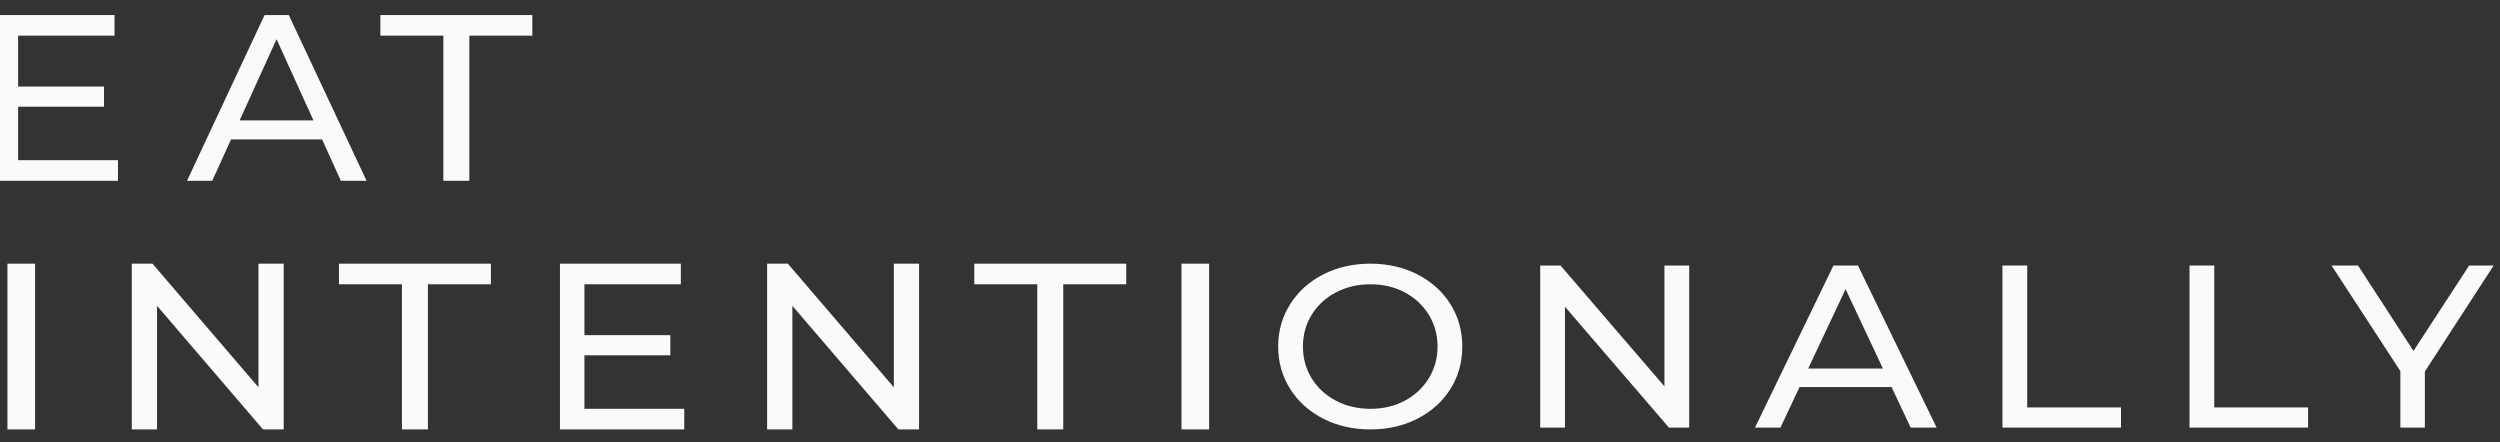 <?xml version="1.0" encoding="utf-8"?>
<svg width="181px" height="32px" viewBox="0 0 181 32" version="1.1" xmlns:xlink="http://www.w3.org/1999/xlink" xmlns="http://www.w3.org/2000/svg">
  <rect x="0" y="0" width="181" height="32" fill="#333333" stroke="none"/>
  <defs>
    <path d="M0 0L13.329 0L13.329 12L0 12L0 0Z" id="path_1" />
    <clipPath id="mask_1">
      <use xlink:href="#path_1" />
    </clipPath>
  </defs>
  <g id="Group-25">
    <path d="M-0.46 1.09L-0.46 13.09L8.54 13.09L8.54 11.598L1.311 11.598L1.311 7.724L7.53 7.724L7.53 6.267L1.311 6.267L1.311 2.581L8.292 2.581L8.292 1.09L-0.46 1.09Z" id="Fill-1" fill="#FAFBF9" fill-rule="evenodd" stroke="none" />
    <path d="M19.155 1.09L13.54 13.09L15.365 13.09L16.728 10.091L23.317 10.091L24.681 13.09L26.54 13.09L20.908 1.09L19.155 1.09ZM20.023 2.838L22.696 8.718L17.348 8.718L20.023 2.838Z" id="Fill-2" fill="#FAFBF9" fill-rule="evenodd" stroke="none" />
    <path d="M27.54 1.09L27.54 2.581L32.099 2.581L32.099 13.09L33.98 13.09L33.98 2.581L38.54 2.581L38.54 1.09L27.54 1.09Z" id="Fill-3" fill="#FAFBF9" fill-rule="evenodd" stroke="none" />
    <path d="M0.54 31.09L2.54 31.09L2.54 19.09L0.54 19.09L0.54 31.09Z" id="Fill-4" fill="#FAFBF9" fill-rule="evenodd" stroke="none" />
    <path d="M18.713 19.09L18.713 28.038L11.04 19.09L9.54 19.09L9.54 31.09L11.369 31.09L11.369 22.142L19.042 31.09L20.54 31.09L20.54 19.09L18.713 19.09Z" id="Fill-5" fill="#FAFBF9" fill-rule="evenodd" stroke="none" />
    <path d="M24.54 19.09L24.54 20.581L29.099 20.581L29.099 31.09L30.98 31.09L30.98 20.581L35.54 20.581L35.54 19.09L24.54 19.09Z" id="Fill-6" fill="#FAFBF9" fill-rule="evenodd" stroke="none" />
    <path d="M40.54 19.09L40.54 31.09L49.54 31.09L49.54 29.597L42.312 29.597L42.312 25.724L48.531 25.724L48.531 24.266L42.312 24.266L42.312 20.581L49.292 20.581L49.292 19.09L40.54 19.09Z" id="Fill-7" fill="#FAFBF9" fill-rule="evenodd" stroke="none" />
    <path d="M64.713 19.09L64.713 28.038L57.04 19.09L55.54 19.09L55.54 31.09L57.368 31.09L57.368 22.142L65.042 31.09L66.54 31.09L66.54 19.09L64.713 19.09Z" id="Fill-8" fill="#FAFBF9" fill-rule="evenodd" stroke="none" />
    <path d="M70.54 19.09L70.54 20.581L75.099 20.581L75.099 31.09L76.98 31.09L76.98 20.581L81.54 20.581L81.54 19.09L70.54 19.09Z" id="Fill-9" fill="#FAFBF9" fill-rule="evenodd" stroke="none" />
    <path d="M85.54 31.09L87.54 31.09L87.54 19.09L85.54 19.09L85.54 31.09Z" id="Fill-10" fill="#FAFBF9" fill-rule="evenodd" stroke="none" />
    <g id="Group-24" transform="translate(92.54 19.09)">
      <g id="Group-13">
        <path d="M0 0L13.329 0L13.329 12L0 12L0 0Z" id="Clip-12" fill="none" fill-rule="evenodd" stroke="none" />
        <g clip-path="url(#mask_1)">
          <path d="M9.164 9.922C9.898 9.53 10.477 8.992 10.902 8.305C11.325 7.617 11.538 6.85 11.538 6C11.538 5.151 11.325 4.383 10.902 3.696C10.477 3.008 9.898 2.469 9.164 2.078C8.429 1.688 7.602 1.492 6.683 1.492C5.762 1.492 4.929 1.688 4.183 2.078C3.436 2.469 2.851 3.008 2.428 3.696C2.003 4.383 1.792 5.151 1.792 6C1.792 6.85 2.003 7.617 2.428 8.305C2.851 8.992 3.436 9.53 4.183 9.922C4.929 10.314 5.762 10.508 6.683 10.508C7.602 10.508 8.429 10.314 9.164 9.922M3.261 11.221C2.245 10.701 1.448 9.984 0.869 9.067C0.289 8.152 0 7.128 0 6C0 4.872 0.289 3.85 0.869 2.933C1.448 2.017 2.245 1.299 3.261 0.779C4.275 0.26 5.416 0 6.683 0C7.937 0 9.071 0.26 10.086 0.779C11.101 1.299 11.896 2.014 12.469 2.925C13.043 3.835 13.329 4.86 13.329 6C13.329 7.14 13.043 8.165 12.469 9.075C11.896 9.987 11.101 10.701 10.086 11.221C9.071 11.74 7.937 12 6.683 12C5.416 12 4.275 11.74 3.261 11.221" id="Fill-11" fill="#FAFBF9" fill-rule="evenodd" stroke="none" />
        </g>
      </g>
      <path d="M29.757 0.134L29.757 11.866L28.288 11.866L20.763 3.117L20.763 11.866L18.971 11.866L18.971 0.134L20.441 0.134L27.965 8.883L27.965 0.134L29.757 0.134Z" id="Fill-14" fill="#FAFBF9" fill-rule="evenodd" stroke="none" />
      <path d="M43.784 7.592L41.079 1.843L38.374 7.592L43.784 7.592ZM44.411 8.933L37.747 8.933L36.367 11.866L34.522 11.866L40.201 0.134L41.975 0.134L47.672 11.866L45.791 11.866L44.411 8.933Z" id="Fill-16" fill="#FAFBF9" fill-rule="evenodd" stroke="none" />
      <path d="M52.438 0.134L54.23 0.134L54.23 10.408L61.02 10.408L61.02 11.866L52.438 11.866L52.438 0.134Z" id="Fill-18" fill="#FAFBF9" fill-rule="evenodd" stroke="none" />
      <path d="M65.982 0.134L67.773 0.134L67.773 10.408L74.564 10.408L74.564 11.866L65.982 11.866L65.982 0.134Z" id="Fill-20" fill="#FAFBF9" fill-rule="evenodd" stroke="none" />
      <path d="M83.019 7.81L83.019 11.866L81.246 11.866L81.246 7.777L76.265 0.134L78.182 0.134L82.195 6.318L86.226 0.134L88 0.134L83.019 7.81Z" id="Fill-22" fill="#FAFBF9" fill-rule="evenodd" stroke="none" />
    </g>
  </g>
</svg>